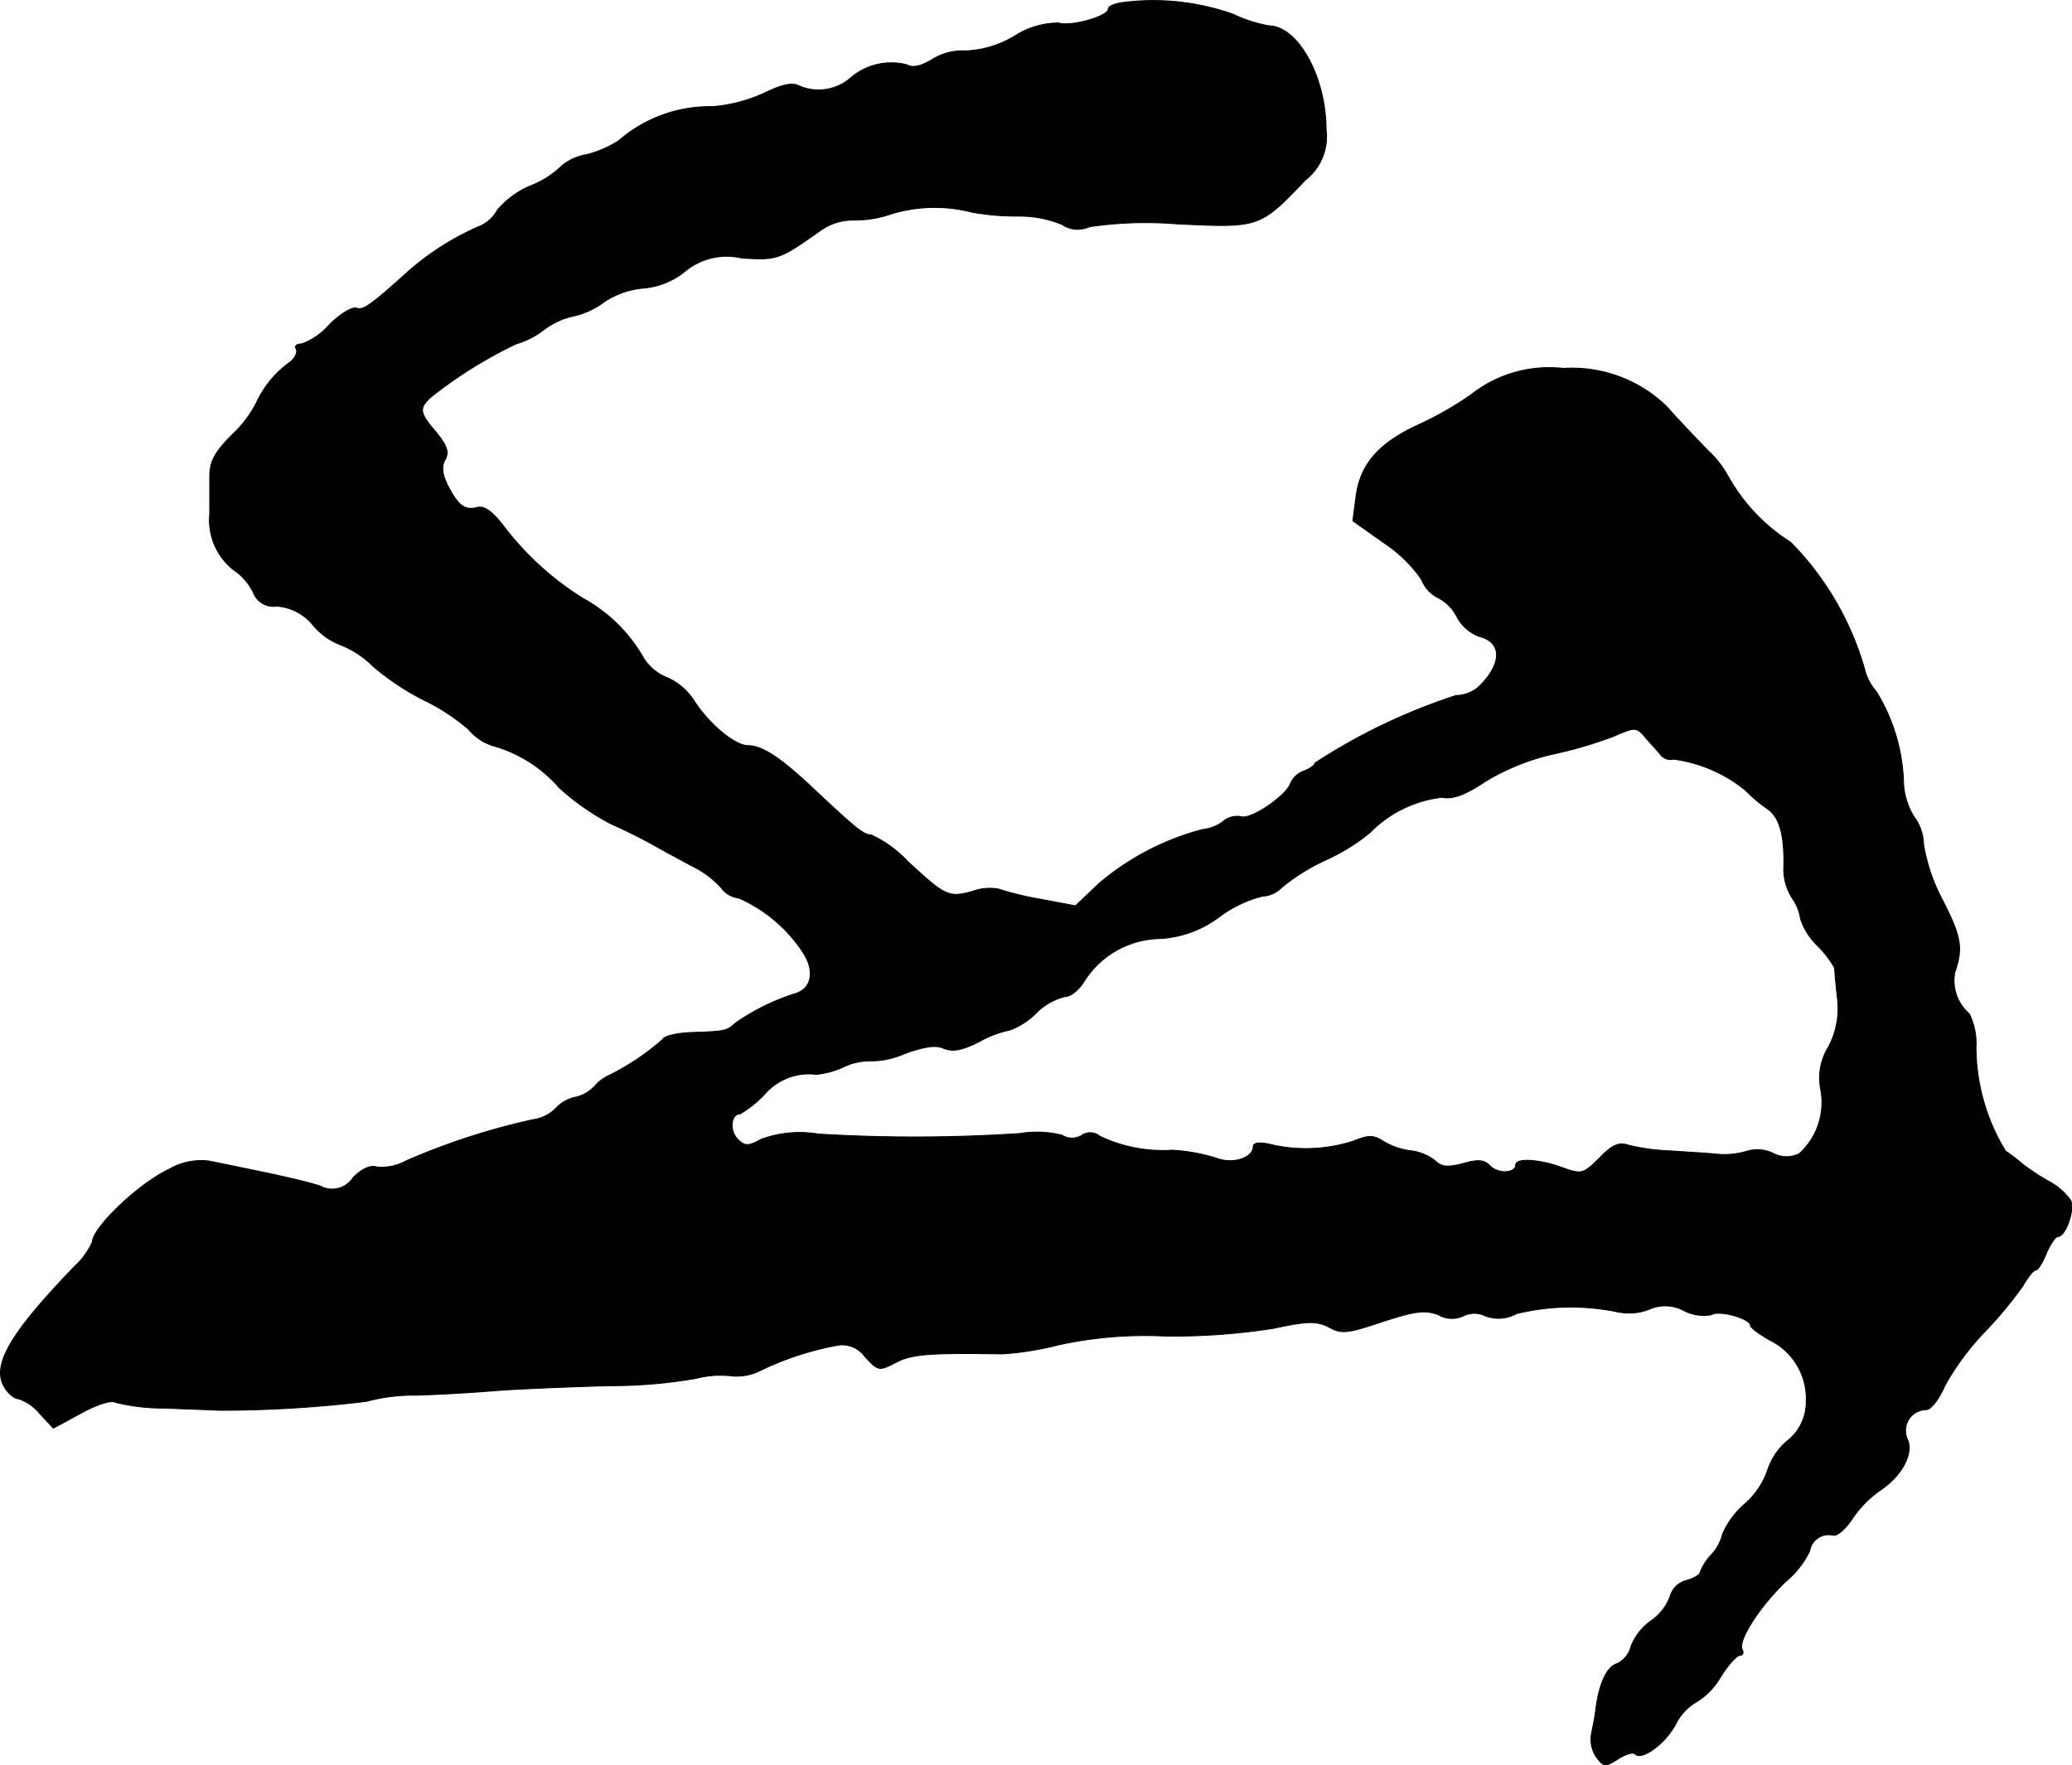 <?xml version="1.0" encoding="UTF-8"?>
<svg xmlns="http://www.w3.org/2000/svg"
     version="1.1"
     width="7.932mm"
     height="6.759mm"
     viewBox="0 0 22.484 19.158">
   <defs>
      <style type="text/css"><![CDATA[
      .a {
        stroke: #000;
        stroke-linecap: round;
        stroke-linejoin: round;
        stroke-width: 0.01px;
      }
    ]]></style>
   </defs>
   <path class="a"
         d="M12.196.025c-.097.012-.17.042-.17.073,0,.079-.406.194-.539.151a.884.884,0,0,0-.472.139,1.114,1.114,0,0,1-.533.164.626.626,0,0,0-.363.091c-.115.073-.218.097-.273.061a.677.677,0,0,0-.606.133.53.53,0,0,1-.563.097C8.598.891,8.489.915,8.29,1.012a1.687,1.687,0,0,1-.557.145,1.507,1.507,0,0,0-1.018.369,1.195,1.195,0,0,1-.345.151.564.564,0,0,0-.279.127.991.991,0,0,1-.333.212.953.953,0,0,0-.363.267.389.389,0,0,1-.2.176,2.947,2.947,0,0,0-.763.485c-.424.382-.491.424-.563.4-.042-.018-.176.061-.291.176a.736.736,0,0,1-.303.212c-.055,0-.085.024-.061.055.018.036-.012.097-.061.139a1.11,1.11,0,0,0-.369.442,1.252,1.252,0,0,1-.26.345c-.194.194-.248.297-.248.454v.412a.687.687,0,0,0,.26.606.629.629,0,0,1,.212.242.232.232,0,0,0,.254.151.558.558,0,0,1,.4.212.735.735,0,0,0,.303.212,1.031,1.031,0,0,1,.345.23,2.781,2.781,0,0,0,.557.369,2.183,2.183,0,0,1,.478.315.566.566,0,0,0,.26.176,1.471,1.471,0,0,1,.721.454A2.648,2.648,0,0,0,6.63,8.941c.151.067.345.164.43.212s.285.157.442.242a1.031,1.031,0,0,1,.321.236.274.274,0,0,0,.194.115,1.61,1.61,0,0,1,.703.6c.127.2.085.394-.103.442a2.392,2.392,0,0,0-.636.315c-.091.085-.109.091-.485.103-.145.006-.285.036-.303.073a2.668,2.668,0,0,1-.575.388.458.458,0,0,0-.164.121.407.407,0,0,1-.212.121.407.407,0,0,0-.212.121.419.419,0,0,1-.242.121,7.38,7.38,0,0,0-1.381.448.557.557,0,0,1-.315.067c-.073-.024-.164.018-.26.115a.27.27,0,0,1-.357.091c-.109-.036-.388-.103-.624-.151-.23-.048-.497-.103-.588-.121a.696.696,0,0,0-.43.091c-.333.157-.83.636-.83.787a.836.836,0,0,1-.194.267c-.684.709-.896,1.06-.769,1.296.042.079.115.139.157.139a.497.497,0,0,1,.236.164L.579,15.5l.303-.164c.176-.097.333-.145.376-.115a2.146,2.146,0,0,0,.533.061c.248.012.509.018.575.024a13.051,13.051,0,0,0,1.611-.097,1.953,1.953,0,0,1,.533-.067c.254-.006.636-.03.854-.048s.781-.042,1.254-.055a5.357,5.357,0,0,0,.933-.079,1.064,1.064,0,0,1,.363-.03.574.574,0,0,0,.321-.048,3.264,3.264,0,0,1,.872-.285.306.306,0,0,1,.279.127c.145.157.151.157.339.061.17-.091.382-.103,1.151-.091a3.286,3.286,0,0,0,.606-.097,4.387,4.387,0,0,1,1.151-.097,6.918,6.918,0,0,0,1.193-.085c.369-.079.46-.079.594-.012.139.079.206.067.588-.061.357-.115.454-.127.6-.073a.292.292,0,0,0,.273.012.269.269,0,0,1,.236,0,.402.402,0,0,0,.339-.024,2.49,2.49,0,0,1,1.102-.018.599.599,0,0,0,.339-.03.428.428,0,0,1,.382.018.463.463,0,0,0,.291.042c.085-.055.424.042.424.115,0,.024.097.097.218.164a.706.706,0,0,1,.388.666.536.536,0,0,1-.212.43.707.707,0,0,0-.212.327.851.851,0,0,1-.242.351.916.916,0,0,0-.242.327.484.484,0,0,1-.121.224.588.588,0,0,0-.121.188c0,.03-.067.067-.145.091a.244.244,0,0,0-.182.176.568.568,0,0,1-.212.267.61.61,0,0,0-.212.273.285.285,0,0,1-.151.188c-.109.03-.194.212-.23.485-.006.067-.03.188-.048.273a.349.349,0,0,0,.055.26c.079.103.097.103.23.018.085-.055.17-.079.188-.055.073.073.321-.109.436-.315a.572.572,0,0,1,.224-.248.751.751,0,0,0,.267-.273c.079-.127.176-.236.212-.236.03,0,.042-.03.024-.061-.055-.091.194-.478.478-.745a.976.976,0,0,0,.254-.327.208.208,0,0,1,.238-.173l.016.003c.042.012.133-.067.206-.176a1.178,1.178,0,0,1,.309-.315c.236-.157.369-.412.285-.563a.228.228,0,0,1,.212-.309c.048,0,.139-.115.2-.26a2.847,2.847,0,0,1,.436-.588,4.416,4.416,0,0,0,.412-.497c.055-.097.115-.17.139-.17s.073-.079.115-.182c.042-.097.097-.182.127-.182.079,0,.182-.285.139-.388a.672.672,0,0,0-.242-.212,2.559,2.559,0,0,1-.285-.188,1.748,1.748,0,0,0-.182-.139,2.185,2.185,0,0,1-.321-1.127.72.72,0,0,0-.073-.363.478.478,0,0,1-.157-.448c.091-.267.073-.382-.133-.787a1.951,1.951,0,0,1-.206-.606.514.514,0,0,0-.103-.297.765.765,0,0,1-.115-.4,1.988,1.988,0,0,0-.297-.963.567.567,0,0,1-.127-.248,3.215,3.215,0,0,0-.8-1.369,1.994,1.994,0,0,1-.678-.715,1.129,1.129,0,0,0-.224-.285c-.127-.133-.327-.339-.442-.472A1.474,1.474,0,0,0,16.963,3.998a1.365,1.365,0,0,0-.999.285,3.712,3.712,0,0,1-.545.315c-.448.2-.654.43-.703.781l-.036.273.333.236a1.517,1.517,0,0,1,.412.4.373.373,0,0,0,.182.2.465.465,0,0,1,.206.212.455.455,0,0,0,.236.206c.254.061.254.297,0,.545a.382.382,0,0,1-.248.097,6.437,6.437,0,0,0-1.532.733c0,.024-.055.061-.115.085a.248.248,0,0,0-.151.139c-.048.133-.436.4-.539.357a.24.24,0,0,0-.194.055.43.43,0,0,1-.218.085,2.849,2.849,0,0,0-1.127.587l-.254.242-.388-.073a3.34,3.34,0,0,1-.448-.109.535.535,0,0,0-.279.024c-.26.073-.297.055-.709-.327a1.282,1.282,0,0,0-.394-.285c-.085,0-.17-.073-.666-.539-.333-.309-.521-.43-.672-.43-.145,0-.436-.248-.594-.503a.666.666,0,0,0-.285-.236.526.526,0,0,1-.26-.224,1.687,1.687,0,0,0-.642-.63,3.214,3.214,0,0,1-.872-.793c-.115-.151-.206-.218-.279-.2-.139.036-.206-.012-.321-.23-.067-.133-.073-.218-.03-.291.042-.079.018-.151-.097-.291-.188-.218-.194-.267-.048-.394a4.826,4.826,0,0,1,.915-.569.884.884,0,0,0,.297-.151.821.821,0,0,1,.327-.151.859.859,0,0,0,.327-.151.902.902,0,0,1,.424-.151.826.826,0,0,0,.448-.176.709.709,0,0,1,.624-.151c.388.024.406.018.86-.303a.61.61,0,0,1,.363-.109,1.202,1.202,0,0,0,.4-.067,1.616,1.616,0,0,1,.878-.018,2.751,2.751,0,0,0,.509.042,1.187,1.187,0,0,1,.466.091.302.302,0,0,0,.297.024,4.2,4.2,0,0,1,.957-.03c.89.042.89.042,1.387-.478a.596.596,0,0,0,.224-.545c0-.569-.303-1.121-.618-1.127a1.524,1.524,0,0,1-.394-.127A2.6,2.6,0,0,0,12.196.025Zm5.657,7.977c.042.048.115.127.157.176a.139.139,0,0,0,.151.061,1.559,1.559,0,0,1,.781.339A1.661,1.661,0,0,0,19.186,8.783c.127.091.182.291.17.66a.591.591,0,0,0,.091.303.513.513,0,0,1,.091.224.713.713,0,0,0,.182.291,1.155,1.155,0,0,1,.188.242c0,.024.012.17.03.327a.889.889,0,0,1-.097.533.639.639,0,0,0-.085.454.753.753,0,0,1-.23.703.309.309,0,0,1-.291-.006.395.395,0,0,0-.285-.018.835.835,0,0,1-.321.03c-.115-.012-.345-.024-.515-.036a2.214,2.214,0,0,1-.442-.061c-.103-.036-.176-.006-.315.139-.182.176-.188.182-.424.097-.242-.085-.485-.097-.485-.024,0,.091-.182.103-.273.018-.067-.073-.133-.079-.303-.03-.164.042-.23.036-.297-.03a.54.54,0,0,0-.26-.109.75.75,0,0,1-.303-.103c-.115-.073-.164-.067-.333,0a1.681,1.681,0,0,1-.909.03c-.109-.024-.17-.012-.17.024,0,.127-.224.2-.406.127a2.015,2.015,0,0,0-.472-.085,1.589,1.589,0,0,1-.787-.151.162.162,0,0,0-.194-.012.203.203,0,0,1-.218,0,1.12,1.12,0,0,0-.454-.018,17.396,17.396,0,0,1-2.187.006,1.221,1.221,0,0,0-.618.055c-.145.079-.182.079-.26,0-.091-.091-.073-.273.024-.273a1.17,1.17,0,0,0,.267-.212.636.636,0,0,1,.563-.218.903.903,0,0,0,.291-.079.67.67,0,0,1,.291-.067.901.901,0,0,0,.376-.079c.218-.079.345-.097.43-.055.097.036.194.018.376-.073a1.137,1.137,0,0,1,.333-.127.791.791,0,0,0,.285-.182.666.666,0,0,1,.315-.182c.067,0,.157-.079.212-.17a.993.993,0,0,1,.824-.46,1.18,1.18,0,0,0,.648-.242,1.322,1.322,0,0,1,.46-.218.315.315,0,0,0,.212-.097,2.165,2.165,0,0,1,.478-.297,2.166,2.166,0,0,0,.478-.297,1.299,1.299,0,0,1,.781-.382c.115.024.248-.024.466-.17a2.472,2.472,0,0,1,.757-.303,4.563,4.563,0,0,0,.636-.188c.236-.103.248-.103.345.006Z"/>
</svg>

